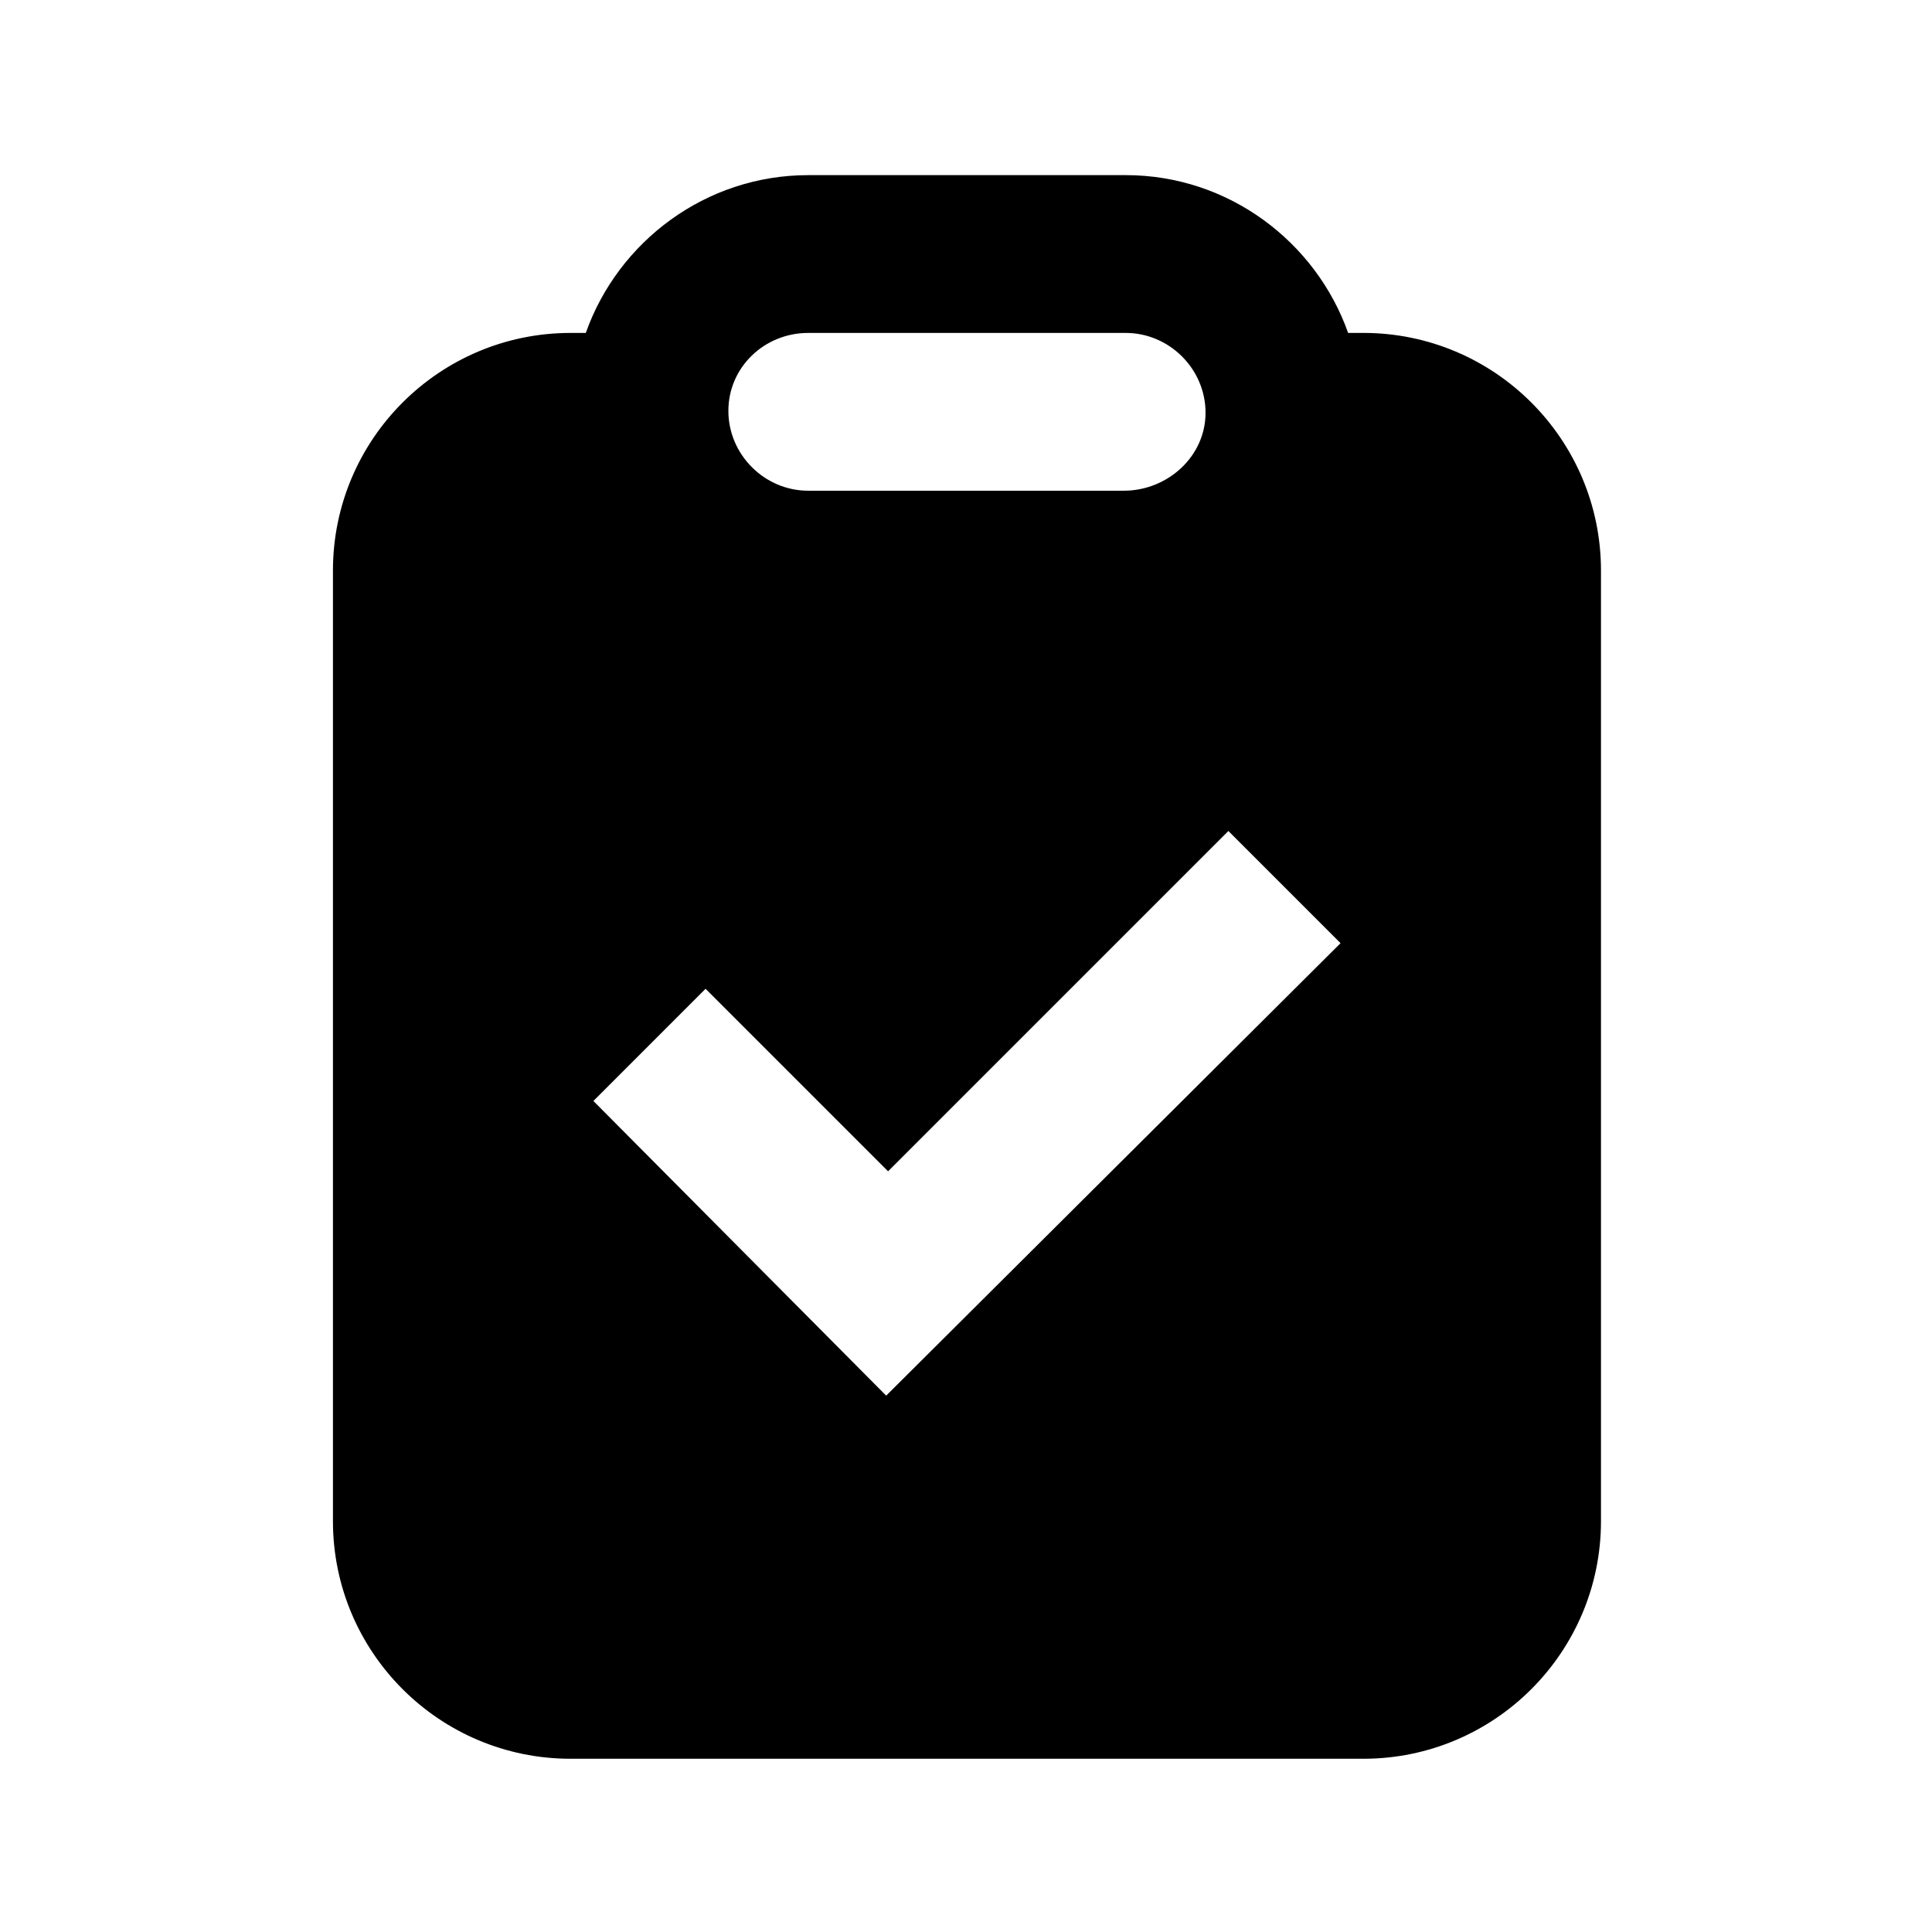 <?xml version="1.0" encoding="UTF-8"?>
<!-- Uploaded to: ICON Repo, www.iconrepo.com, Generator: ICON Repo Mixer Tools -->
<svg fill="#000000" width="800px" height="800px" version="1.1" viewBox="144 144 512 512" xmlns="http://www.w3.org/2000/svg">
 <path d="m295.21 610.09h210.09c34.762 0 62.977-28.215 62.977-62.977v-251.91c0-34.762-28.215-62.977-62.977-62.977h-4.031c-8.566-24.184-31.738-41.816-58.945-41.816l-84.137 0.004c-27.207 0-50.383 17.633-58.945 41.816h-4.031c-34.762 0-62.977 28.215-62.977 62.977v251.91c0 34.762 28.211 62.973 62.977 62.973zm62.977-377.86h84.137c11.586 0 21.16 9.574 21.16 21.16-0.004 11.586-10.078 20.656-21.664 20.656h-83.633c-11.586 0-21.16-9.574-21.16-21.16 0-11.59 9.57-20.656 21.16-20.656zm-27.207 173.81 48.367 48.367 90.184-90.184 29.727 29.727-120.41 119.91-77.59-78.09z"/>
</svg>